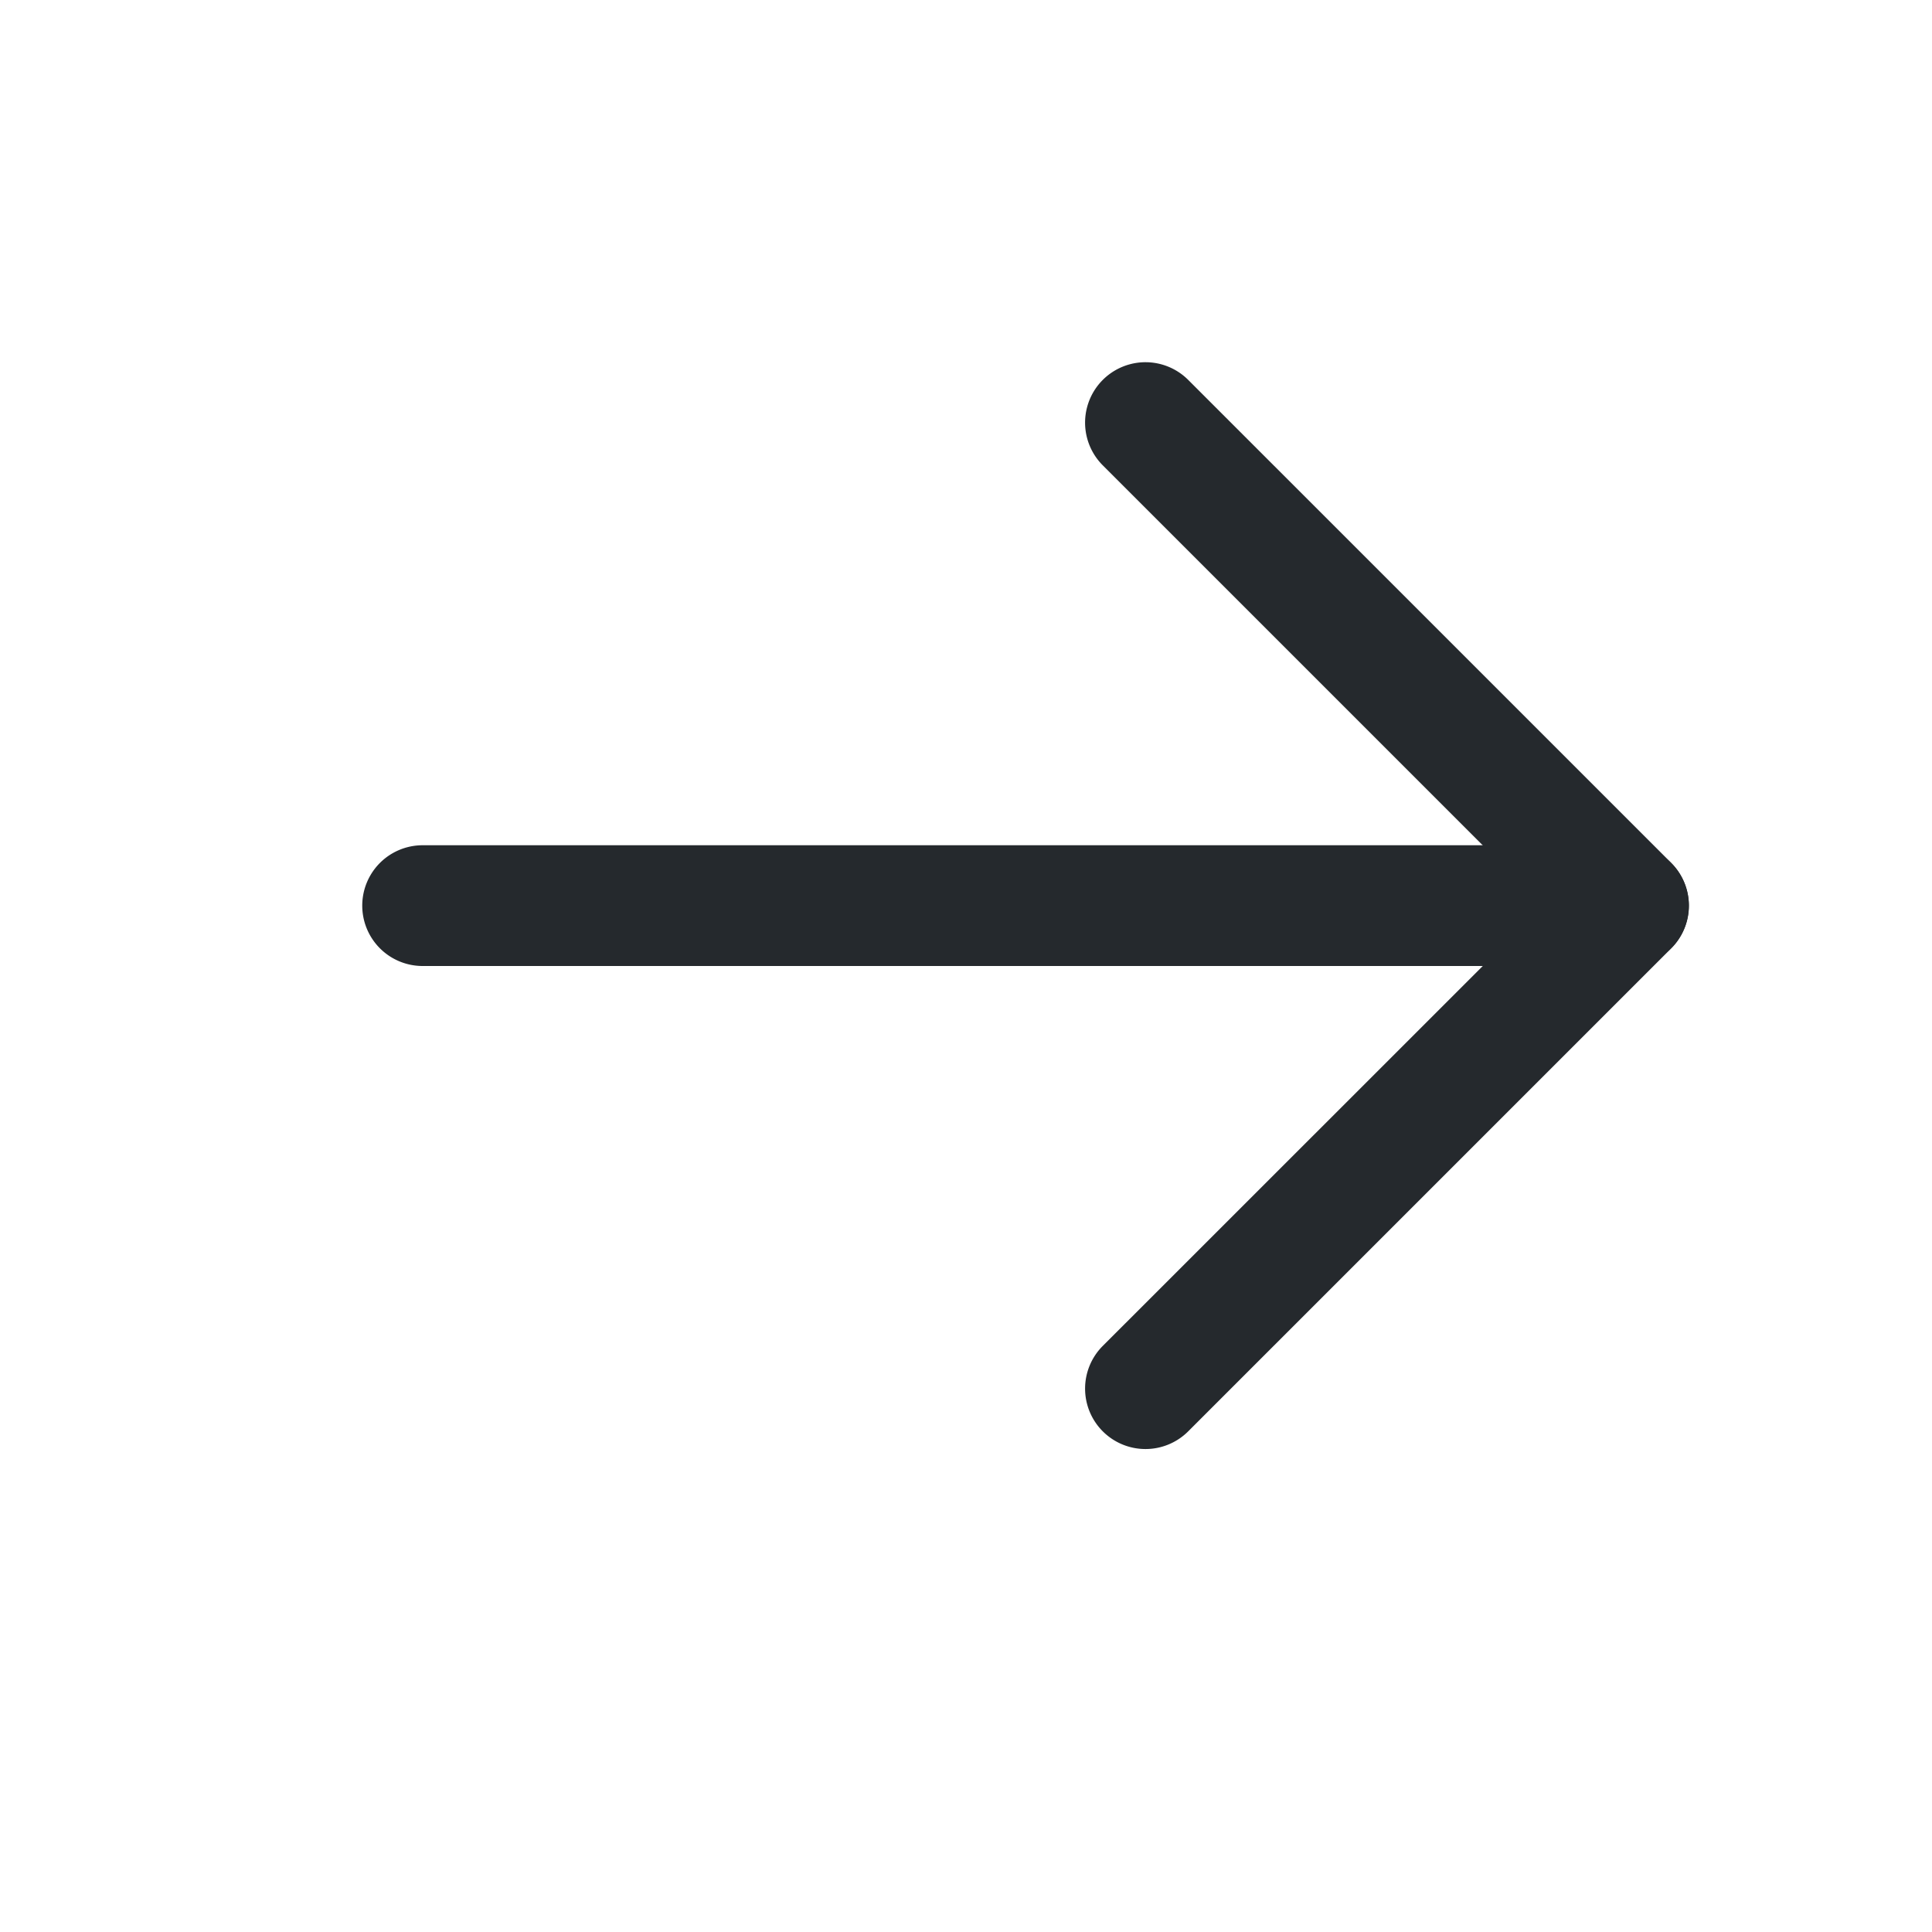 <svg xmlns="http://www.w3.org/2000/svg" width="16" height="16" viewBox="0 0 16 16">
    <g fill="#25292D" fill-rule="nonzero">
        <path d="M12.78 7.5l-3.647 3.646a.5.5 0 0 0 .707.708l4-4a.5.5 0 0 0 0-.708l-4-4a.5.5 0 1 0-.707.708L12.779 7.5z"/>
        <path d="M3.5 8h9.986a.5.5 0 1 0 0-1H3.5a.5.5 0 0 0 0 1z"/>
    </g>
</svg>
